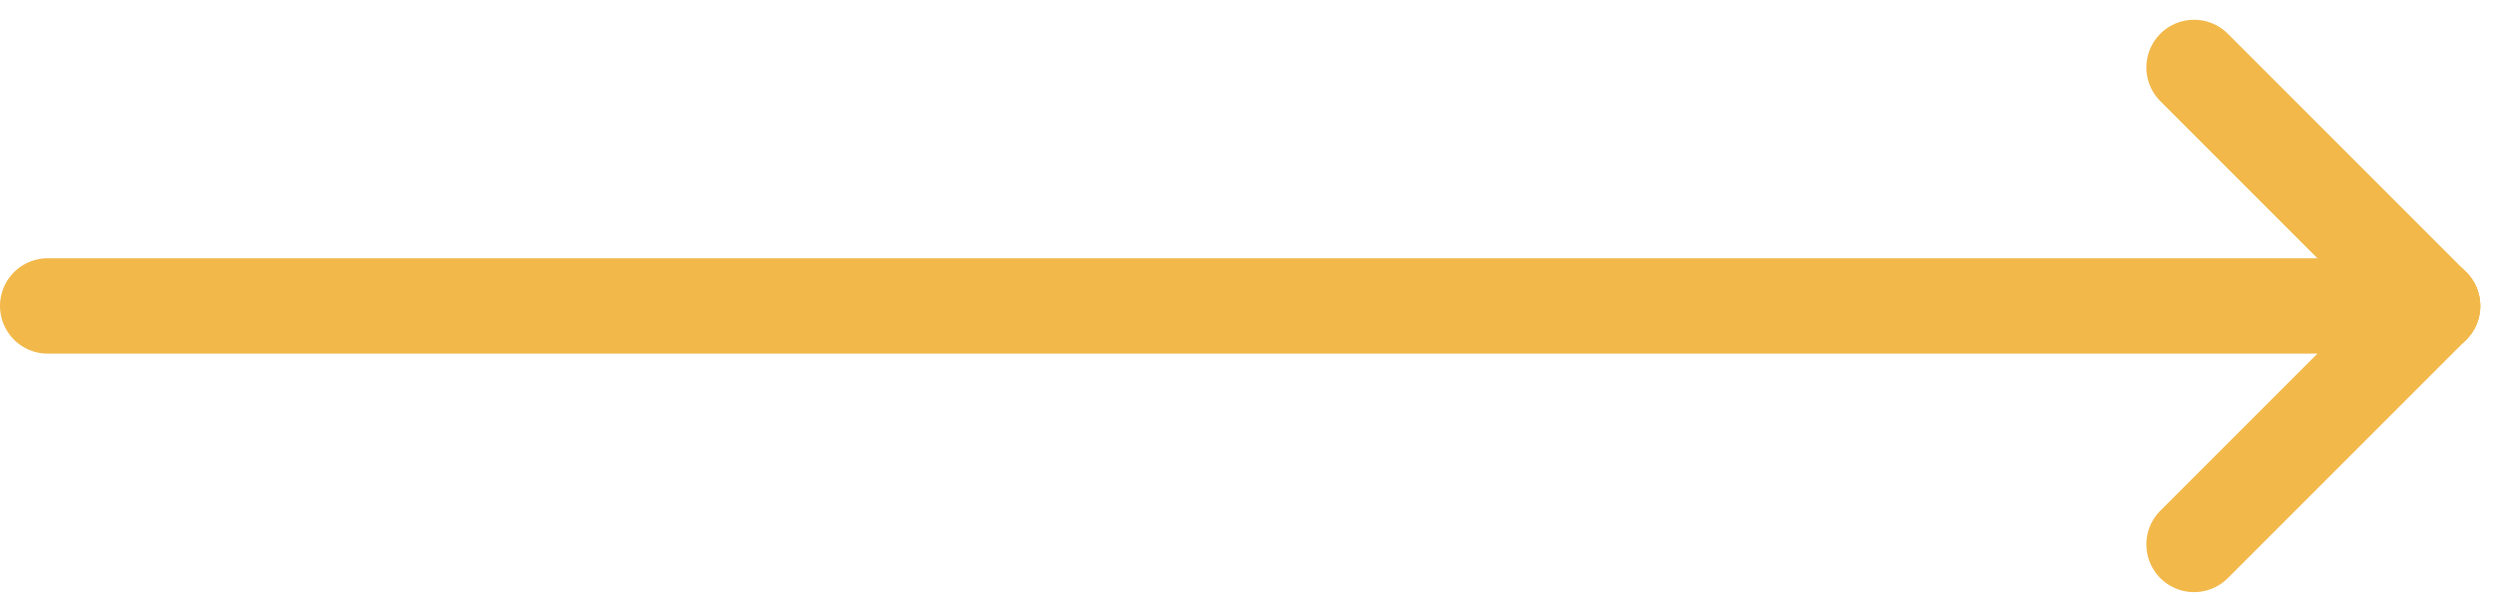 <svg xmlns="http://www.w3.org/2000/svg" width="52.414" height="12.828" viewBox="0 0 52.414 12.828">
  <g id="Group_133" data-name="Group 133" transform="translate(-517.5 -1772.086)">
    <line id="Line_73" data-name="Line 73" x2="50" transform="translate(518.5 1778.5)" fill="none" stroke="#f2b84a" stroke-linecap="round" stroke-width="2"/>
    <g id="Group_120" data-name="Group 120" transform="translate(-7)">
      <line id="Line_74" data-name="Line 74" x2="5" y2="5" transform="translate(570.5 1773.5)" fill="none" stroke="#f2b84a" stroke-linecap="round" stroke-width="2"/>
      <line id="Line_75" data-name="Line 75" y1="5" x2="5" transform="translate(570.5 1778.5)" fill="none" stroke="#f2b84a" stroke-linecap="round" stroke-width="2"/>
    </g>
  </g>
</svg>
